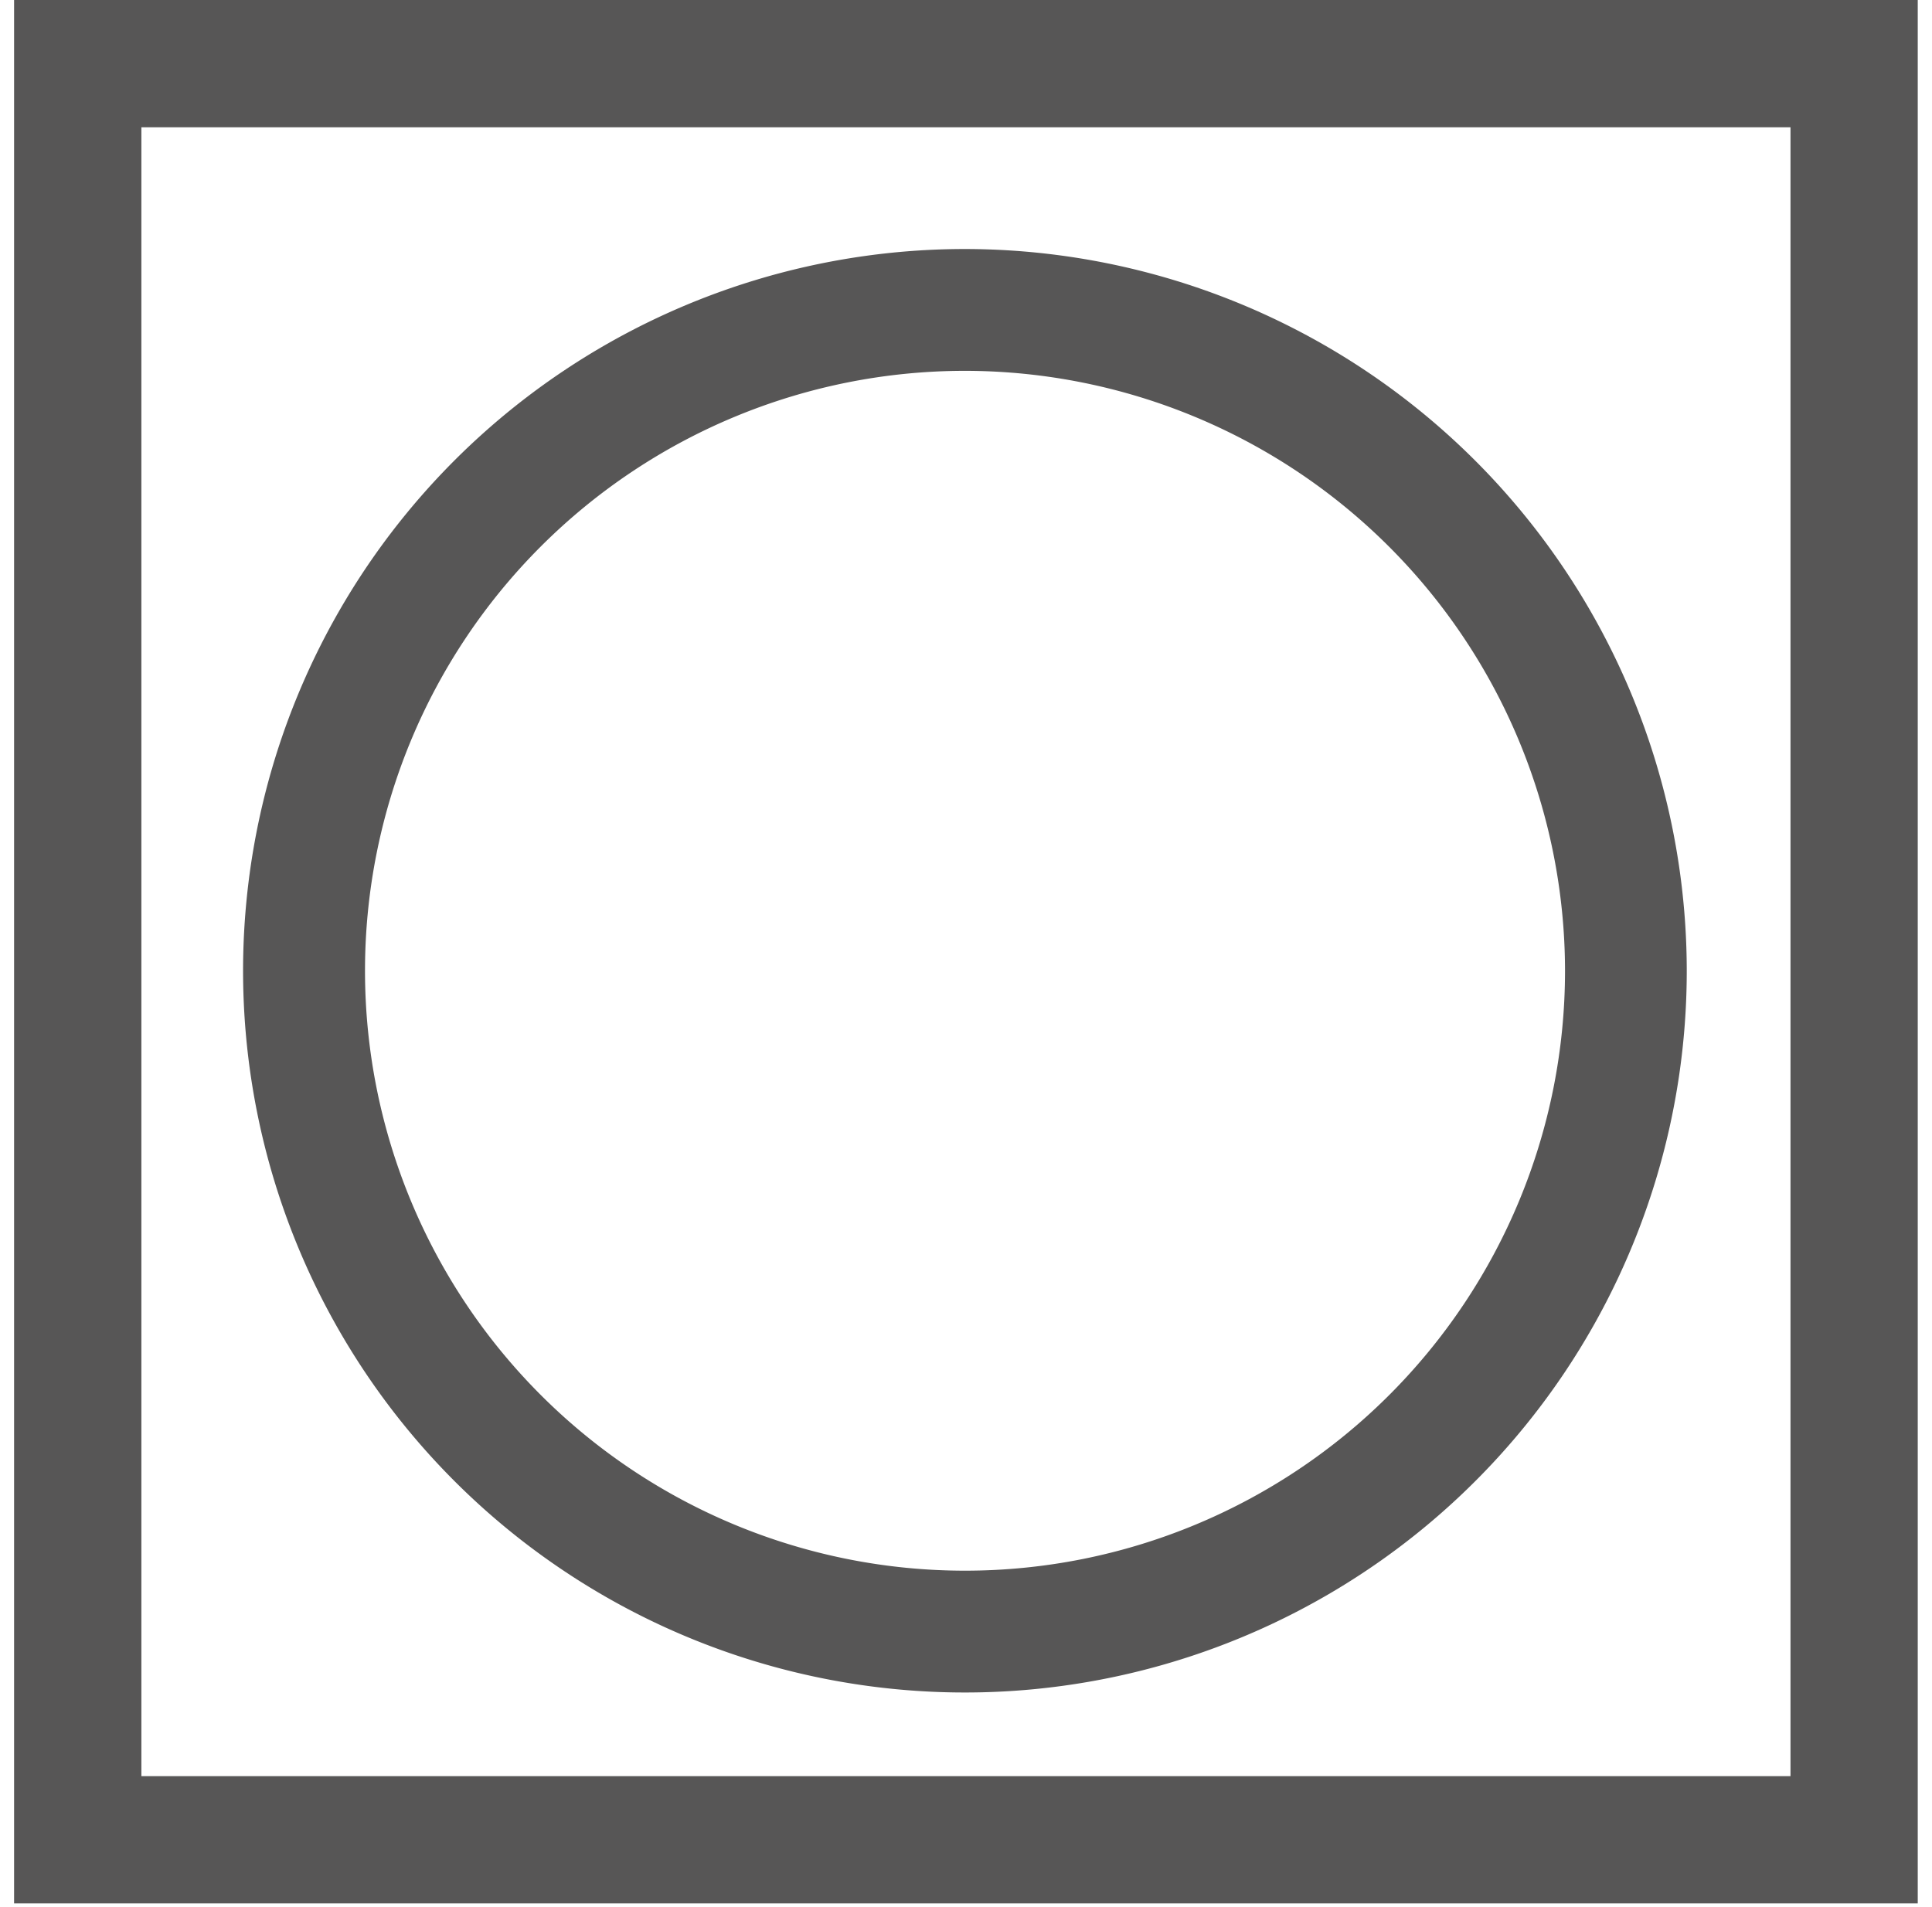 <?xml version="1.0" encoding="UTF-8"?>
<svg xmlns="http://www.w3.org/2000/svg" xmlns:xlink="http://www.w3.org/1999/xlink" width="59.801" height="59.037" viewBox="0 0 59.801 59.037">
  <defs>
    <clipPath id="clip-path">
      <rect id="Rechteck_64" data-name="Rechteck 64" width="59.8" height="58.092" transform="translate(0 0)" fill="#575656"></rect>
    </clipPath>
  </defs>
  <g id="Gruppe_11" data-name="Gruppe 11" transform="translate(0.485)">
    <path id="Pfad_62" data-name="Pfad 62" d="M3.94,3.94H54.985V54.985H3.94ZM0,58.924H58.924V0H0Z" transform="translate(-0.049)" fill="#575656"></path>
    <g id="Gruppe_10" data-name="Gruppe 10" transform="translate(-0.485 0.945)">
      <g id="Gruppe_9" data-name="Gruppe 9" clip-path="url(#clip-path)">
        <path id="Pfad_63" data-name="Pfad 63" d="M28.36,6.542A22.343,22.343,0,1,0,50.7,28.885,22.361,22.361,0,0,0,28.36,6.542M46.932,28.885A18.572,18.572,0,1,1,28.36,10.313,18.591,18.591,0,0,1,46.932,28.885" transform="translate(1.51 0.222)" fill="#575656"></path>
      </g>
    </g>
  </g>
</svg>
